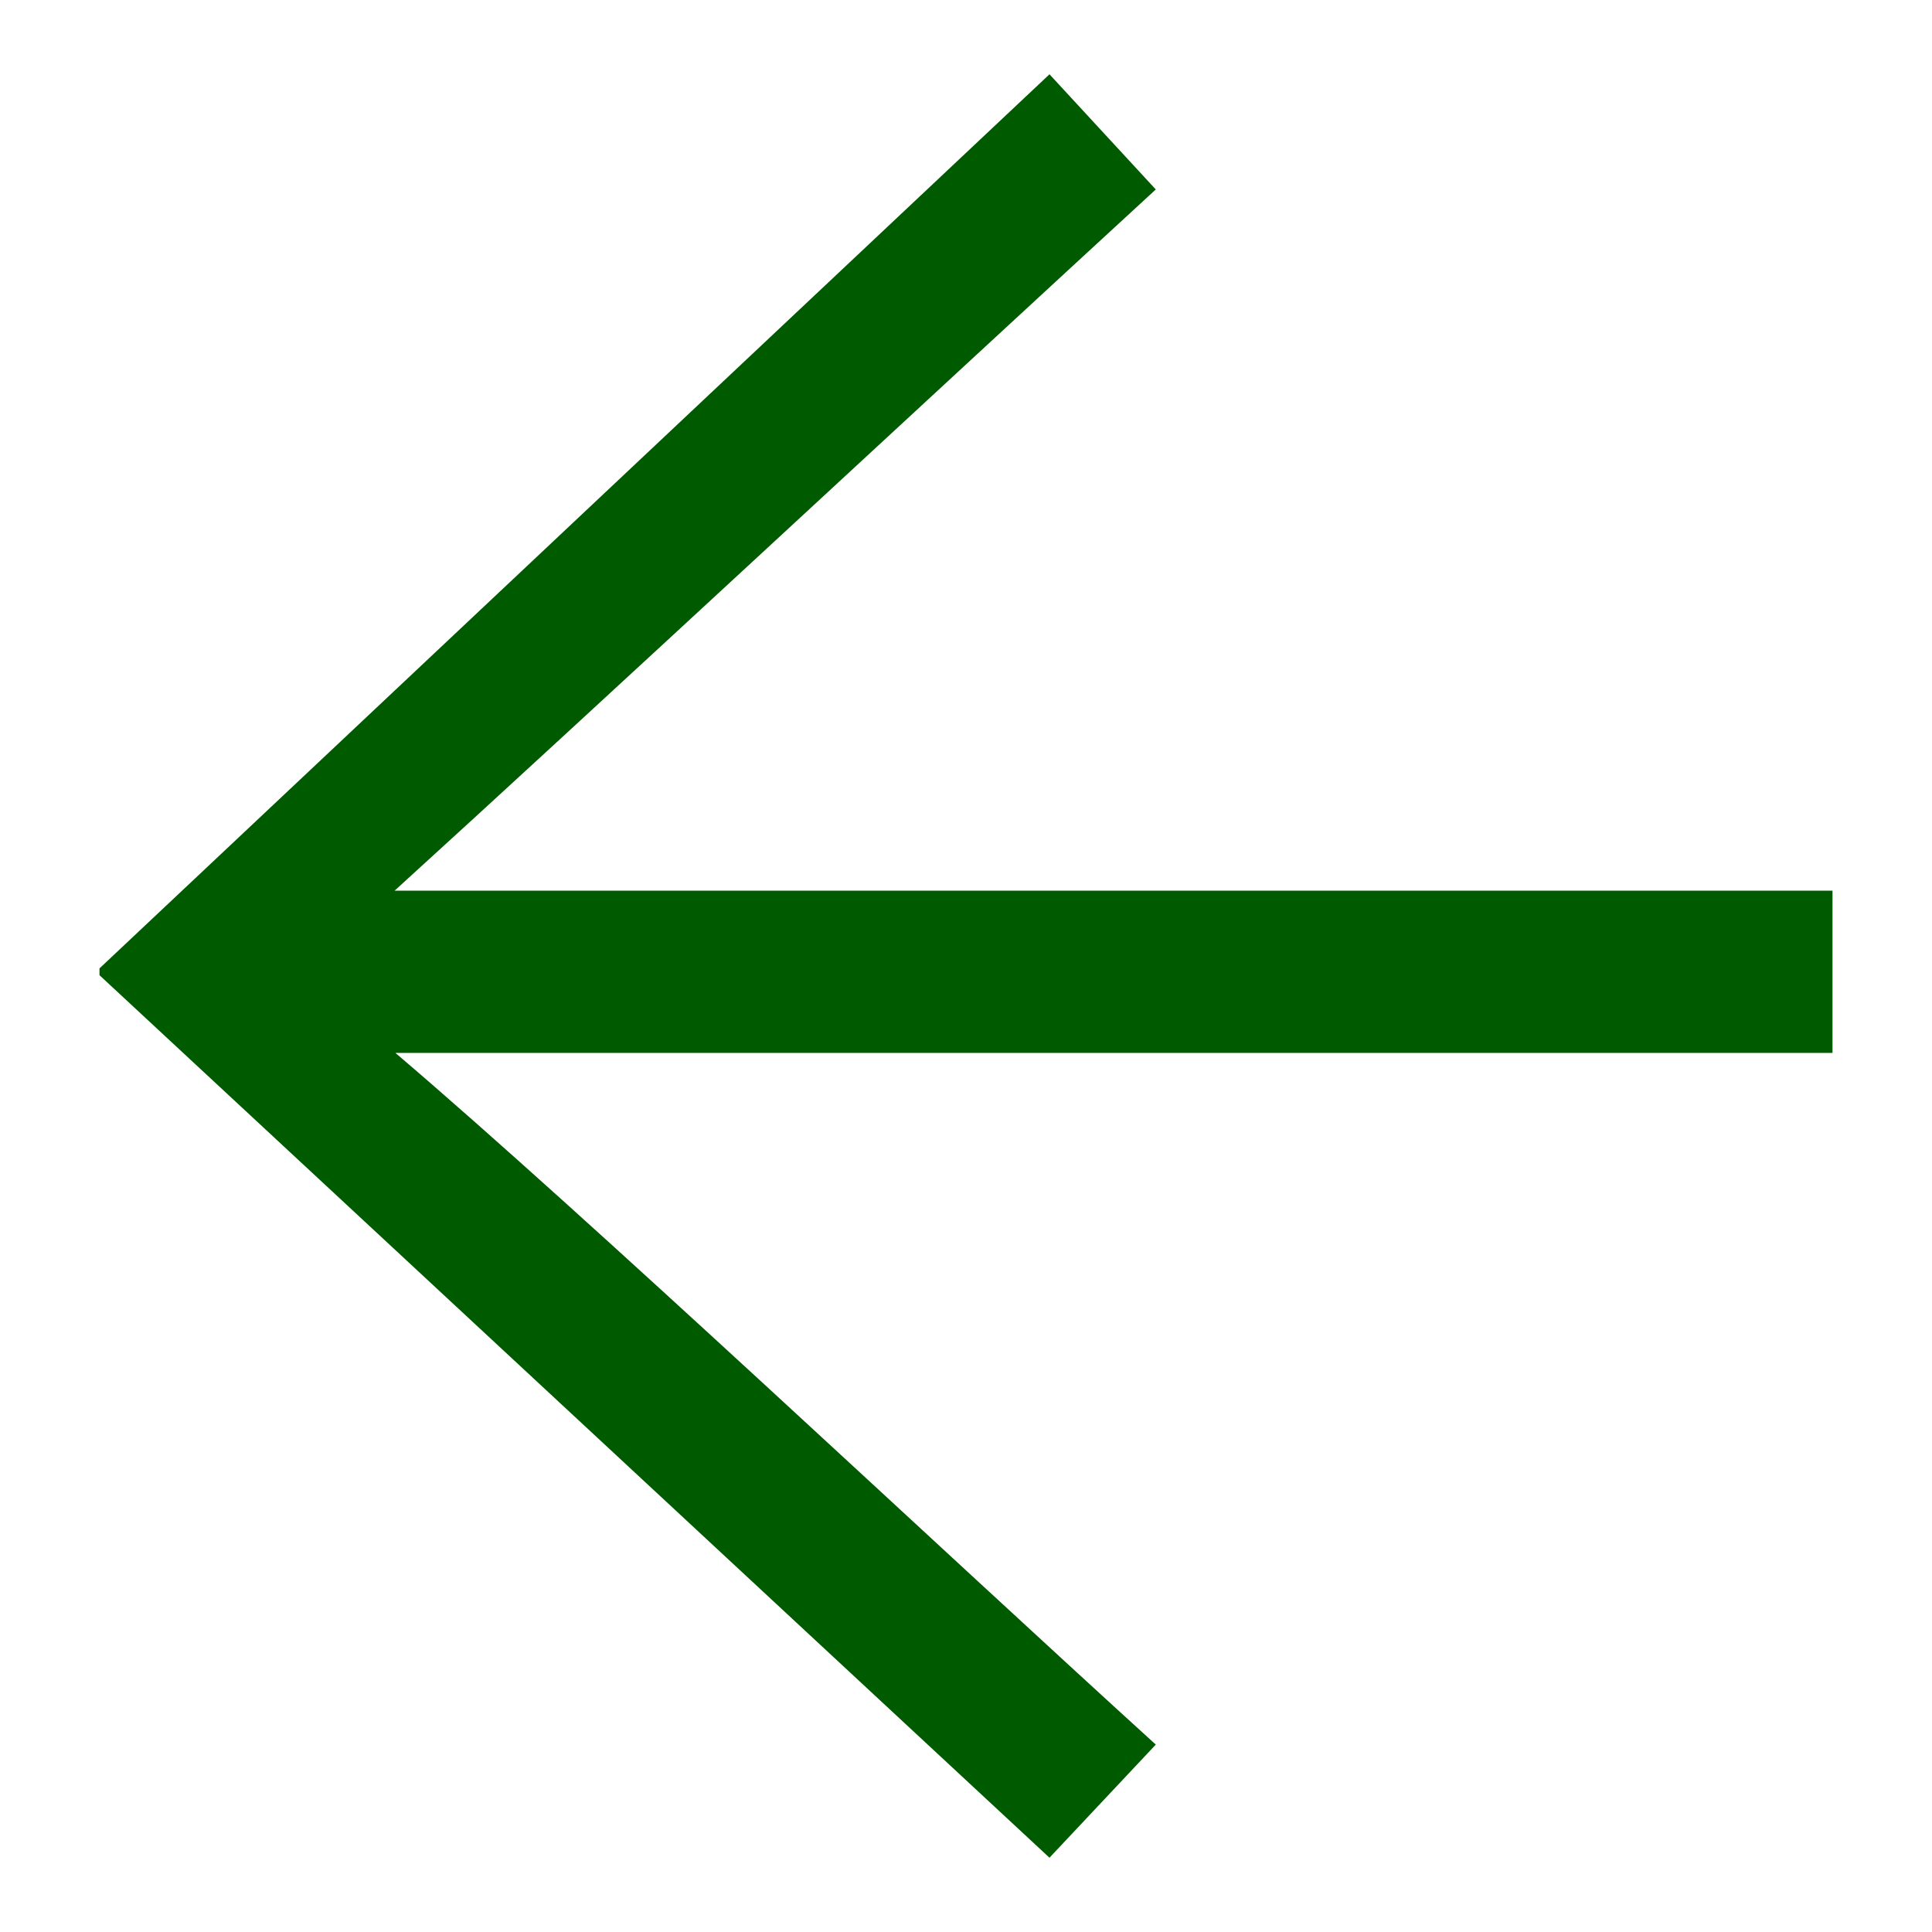 <?xml version="1.0" encoding="utf-8"?>
<!-- Generator: Adobe Illustrator 28.1.0, SVG Export Plug-In . SVG Version: 6.00 Build 0)  -->
<svg version="1.1" id="Laag_1" xmlns="http://www.w3.org/2000/svg" xmlns:xlink="http://www.w3.org/1999/xlink" x="0px" y="0px"
	 viewBox="0 0 283.5 283.5" style="enable-background:new 0 0 283.5 283.5;" xml:space="preserve">
<style type="text/css">
	.st0{fill:#005B00;}
</style>
<g>
	<g>
		<path class="st0" d="M57.9,154.4c28.3,24.1,79.8,72.6,111.7,101.6L154,272.6L14.6,143.1v-1L154,10.9l15.6,16.9
			c-32.2,29.6-83,76.8-111.7,102.9h211v23.8H57.9z"/>
	</g>
</g>
</svg>
